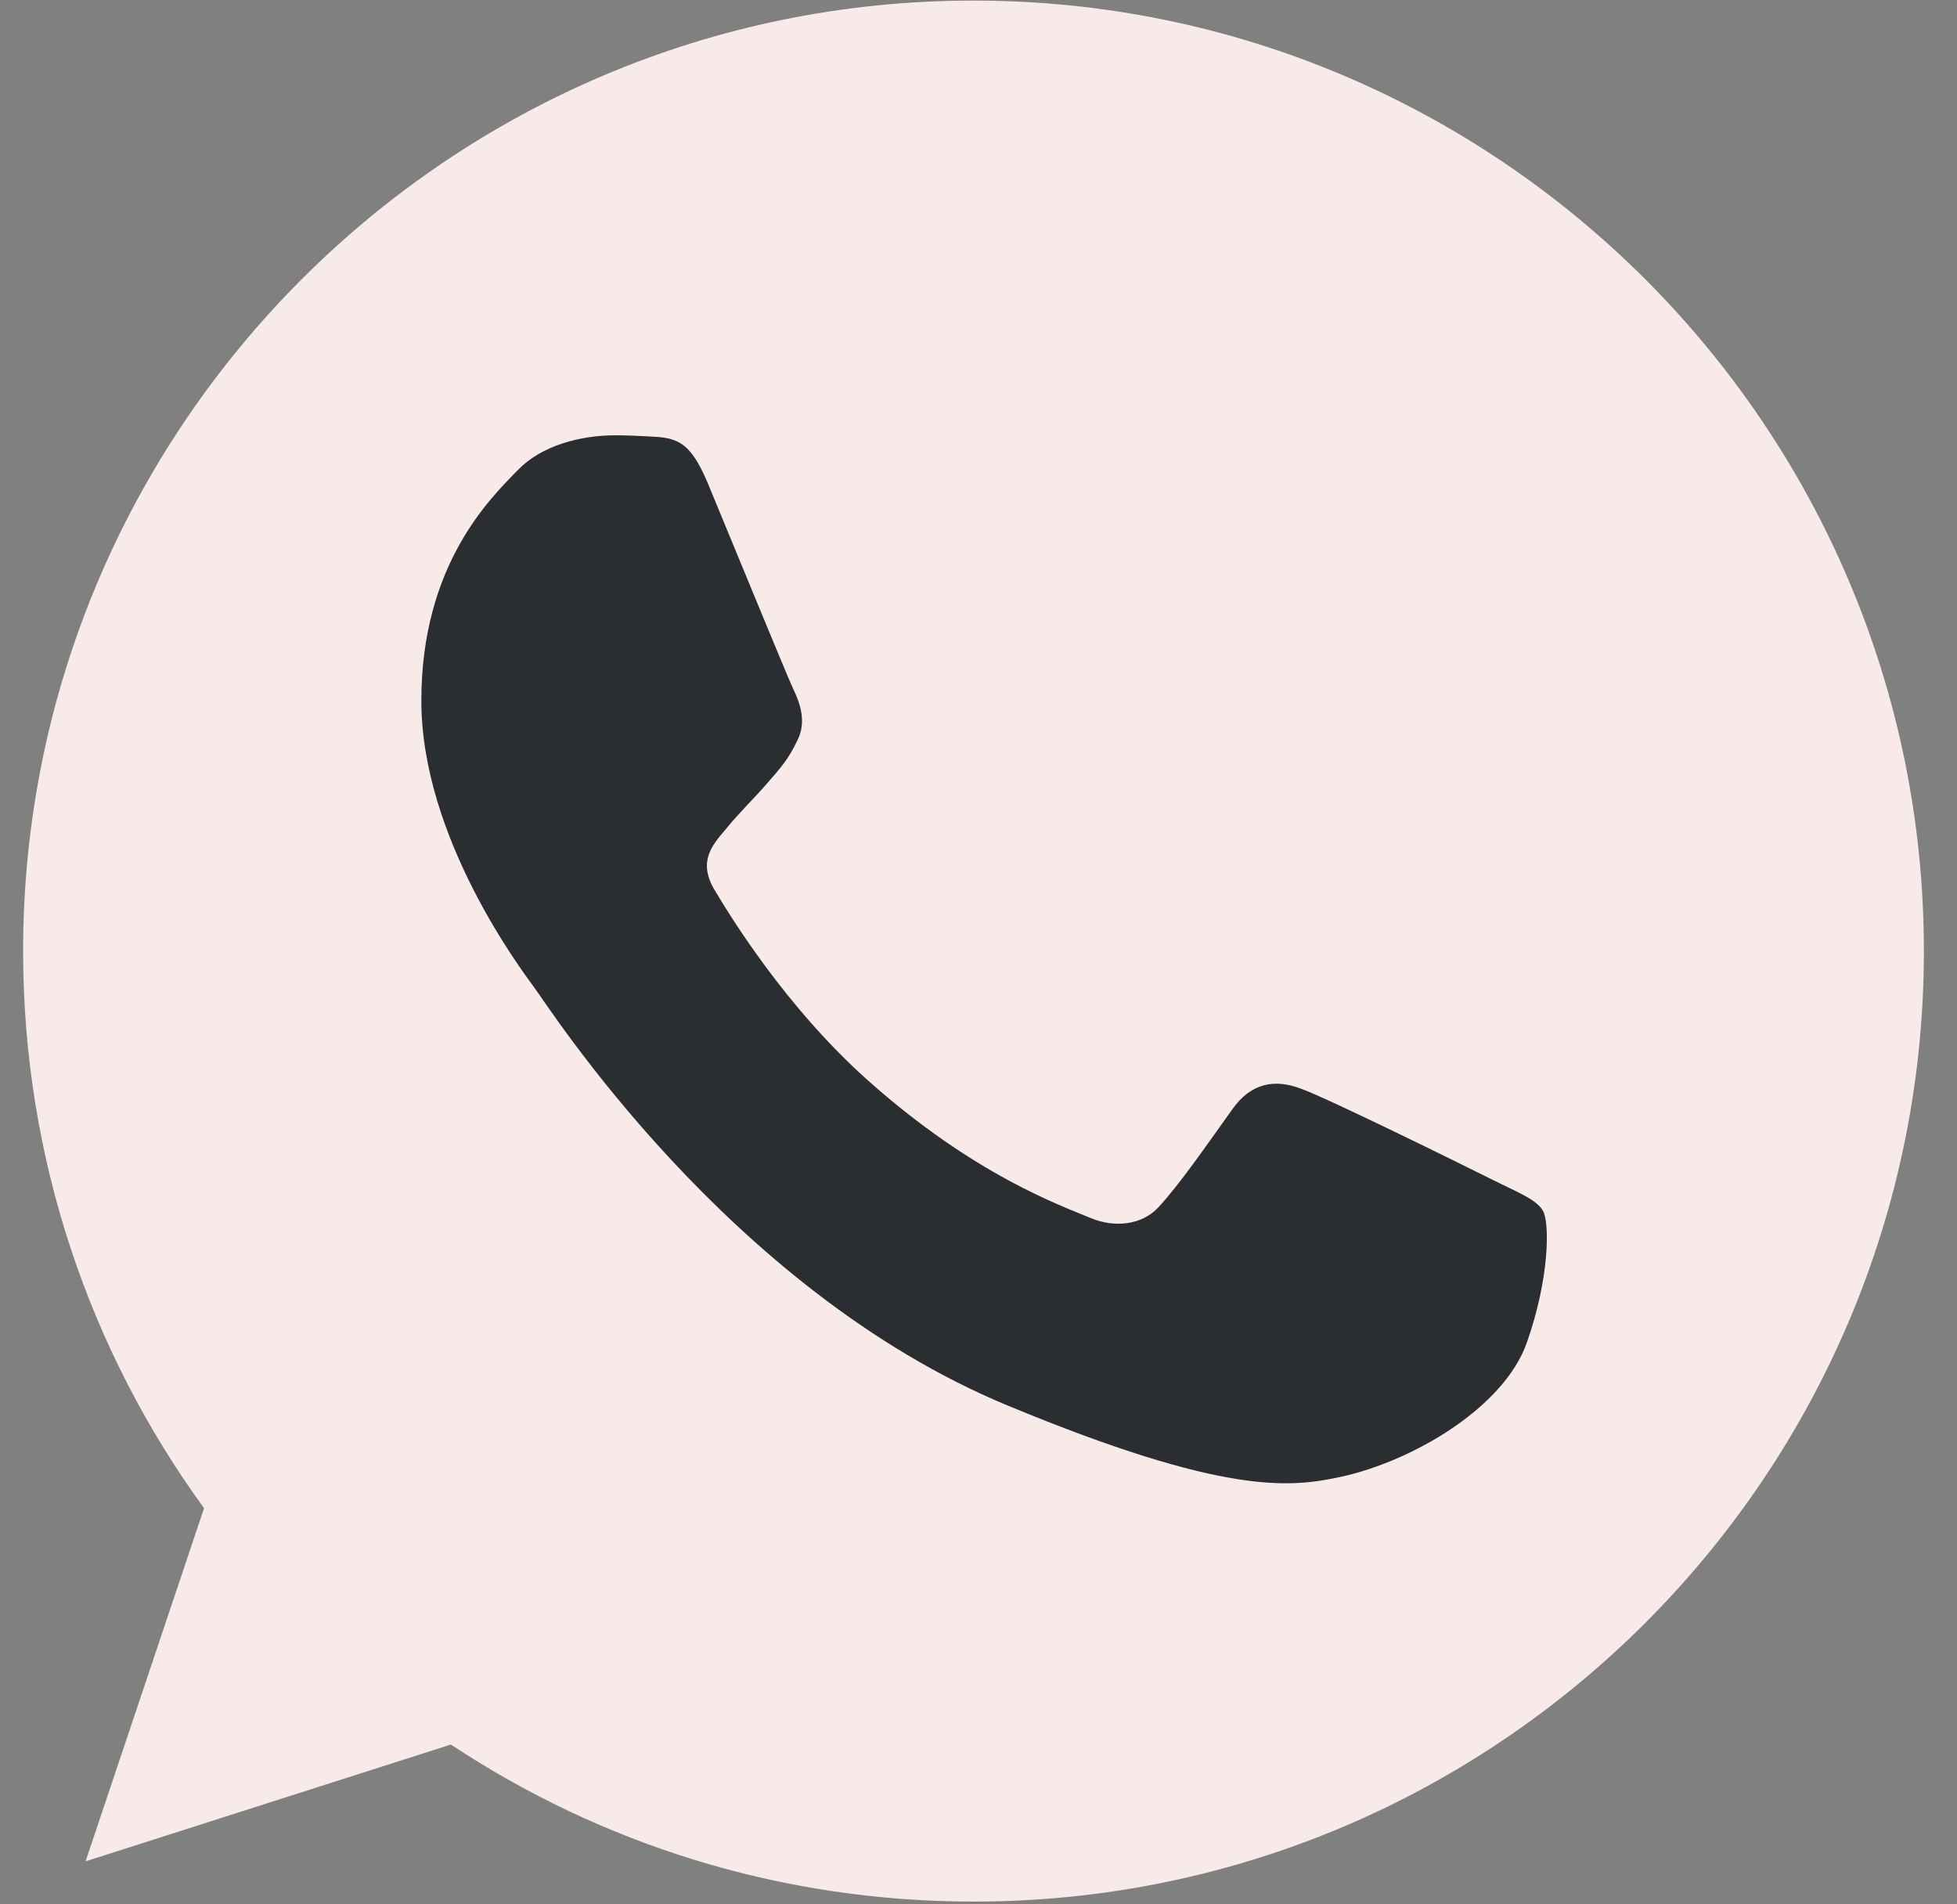 <svg width="37" height="36" viewBox="0 0 37 36" fill="none" xmlns="http://www.w3.org/2000/svg">
<rect x="0" y="0" width="37" height="36" fill="#808080" stroke="none"/>
<path fill-rule="evenodd" clip-rule="evenodd" d="M18.41 0.011H18.401C8.494 0.011 0.437 8.07 0.437 17.979C0.437 21.91 1.704 25.553 3.858 28.511L1.618 35.187L8.525 32.979C11.366 34.861 14.756 35.948 18.41 35.948C28.318 35.948 36.374 27.887 36.374 17.979C36.374 8.072 28.318 0.011 18.41 0.011Z" fill="#F9EAEA"/>
<path fill-rule="evenodd" clip-rule="evenodd" d="M28.866 25.385C28.432 26.609 26.712 27.624 25.339 27.921C24.4 28.12 23.174 28.28 19.046 26.568C13.765 24.381 10.365 19.015 10.1 18.667C9.846 18.318 7.966 15.825 7.966 13.247C7.966 10.668 9.275 9.413 9.803 8.874C10.236 8.431 10.953 8.229 11.64 8.229C11.863 8.229 12.063 8.24 12.242 8.249C12.77 8.272 13.035 8.303 13.383 9.137C13.817 10.181 14.872 12.759 14.998 13.025C15.126 13.29 15.254 13.649 15.075 13.997C14.906 14.357 14.758 14.516 14.493 14.821C14.228 15.127 13.976 15.36 13.711 15.688C13.469 15.974 13.195 16.279 13.5 16.807C13.806 17.323 14.861 19.046 16.416 20.43C18.421 22.215 20.047 22.786 20.629 23.029C21.063 23.208 21.579 23.166 21.896 22.829C22.298 22.395 22.794 21.676 23.3 20.969C23.659 20.461 24.113 20.398 24.589 20.578C25.074 20.747 27.642 22.015 28.169 22.278C28.697 22.543 29.045 22.669 29.173 22.891C29.299 23.114 29.299 24.158 28.866 25.385Z" fill="#2A2E31"/>
</svg>
